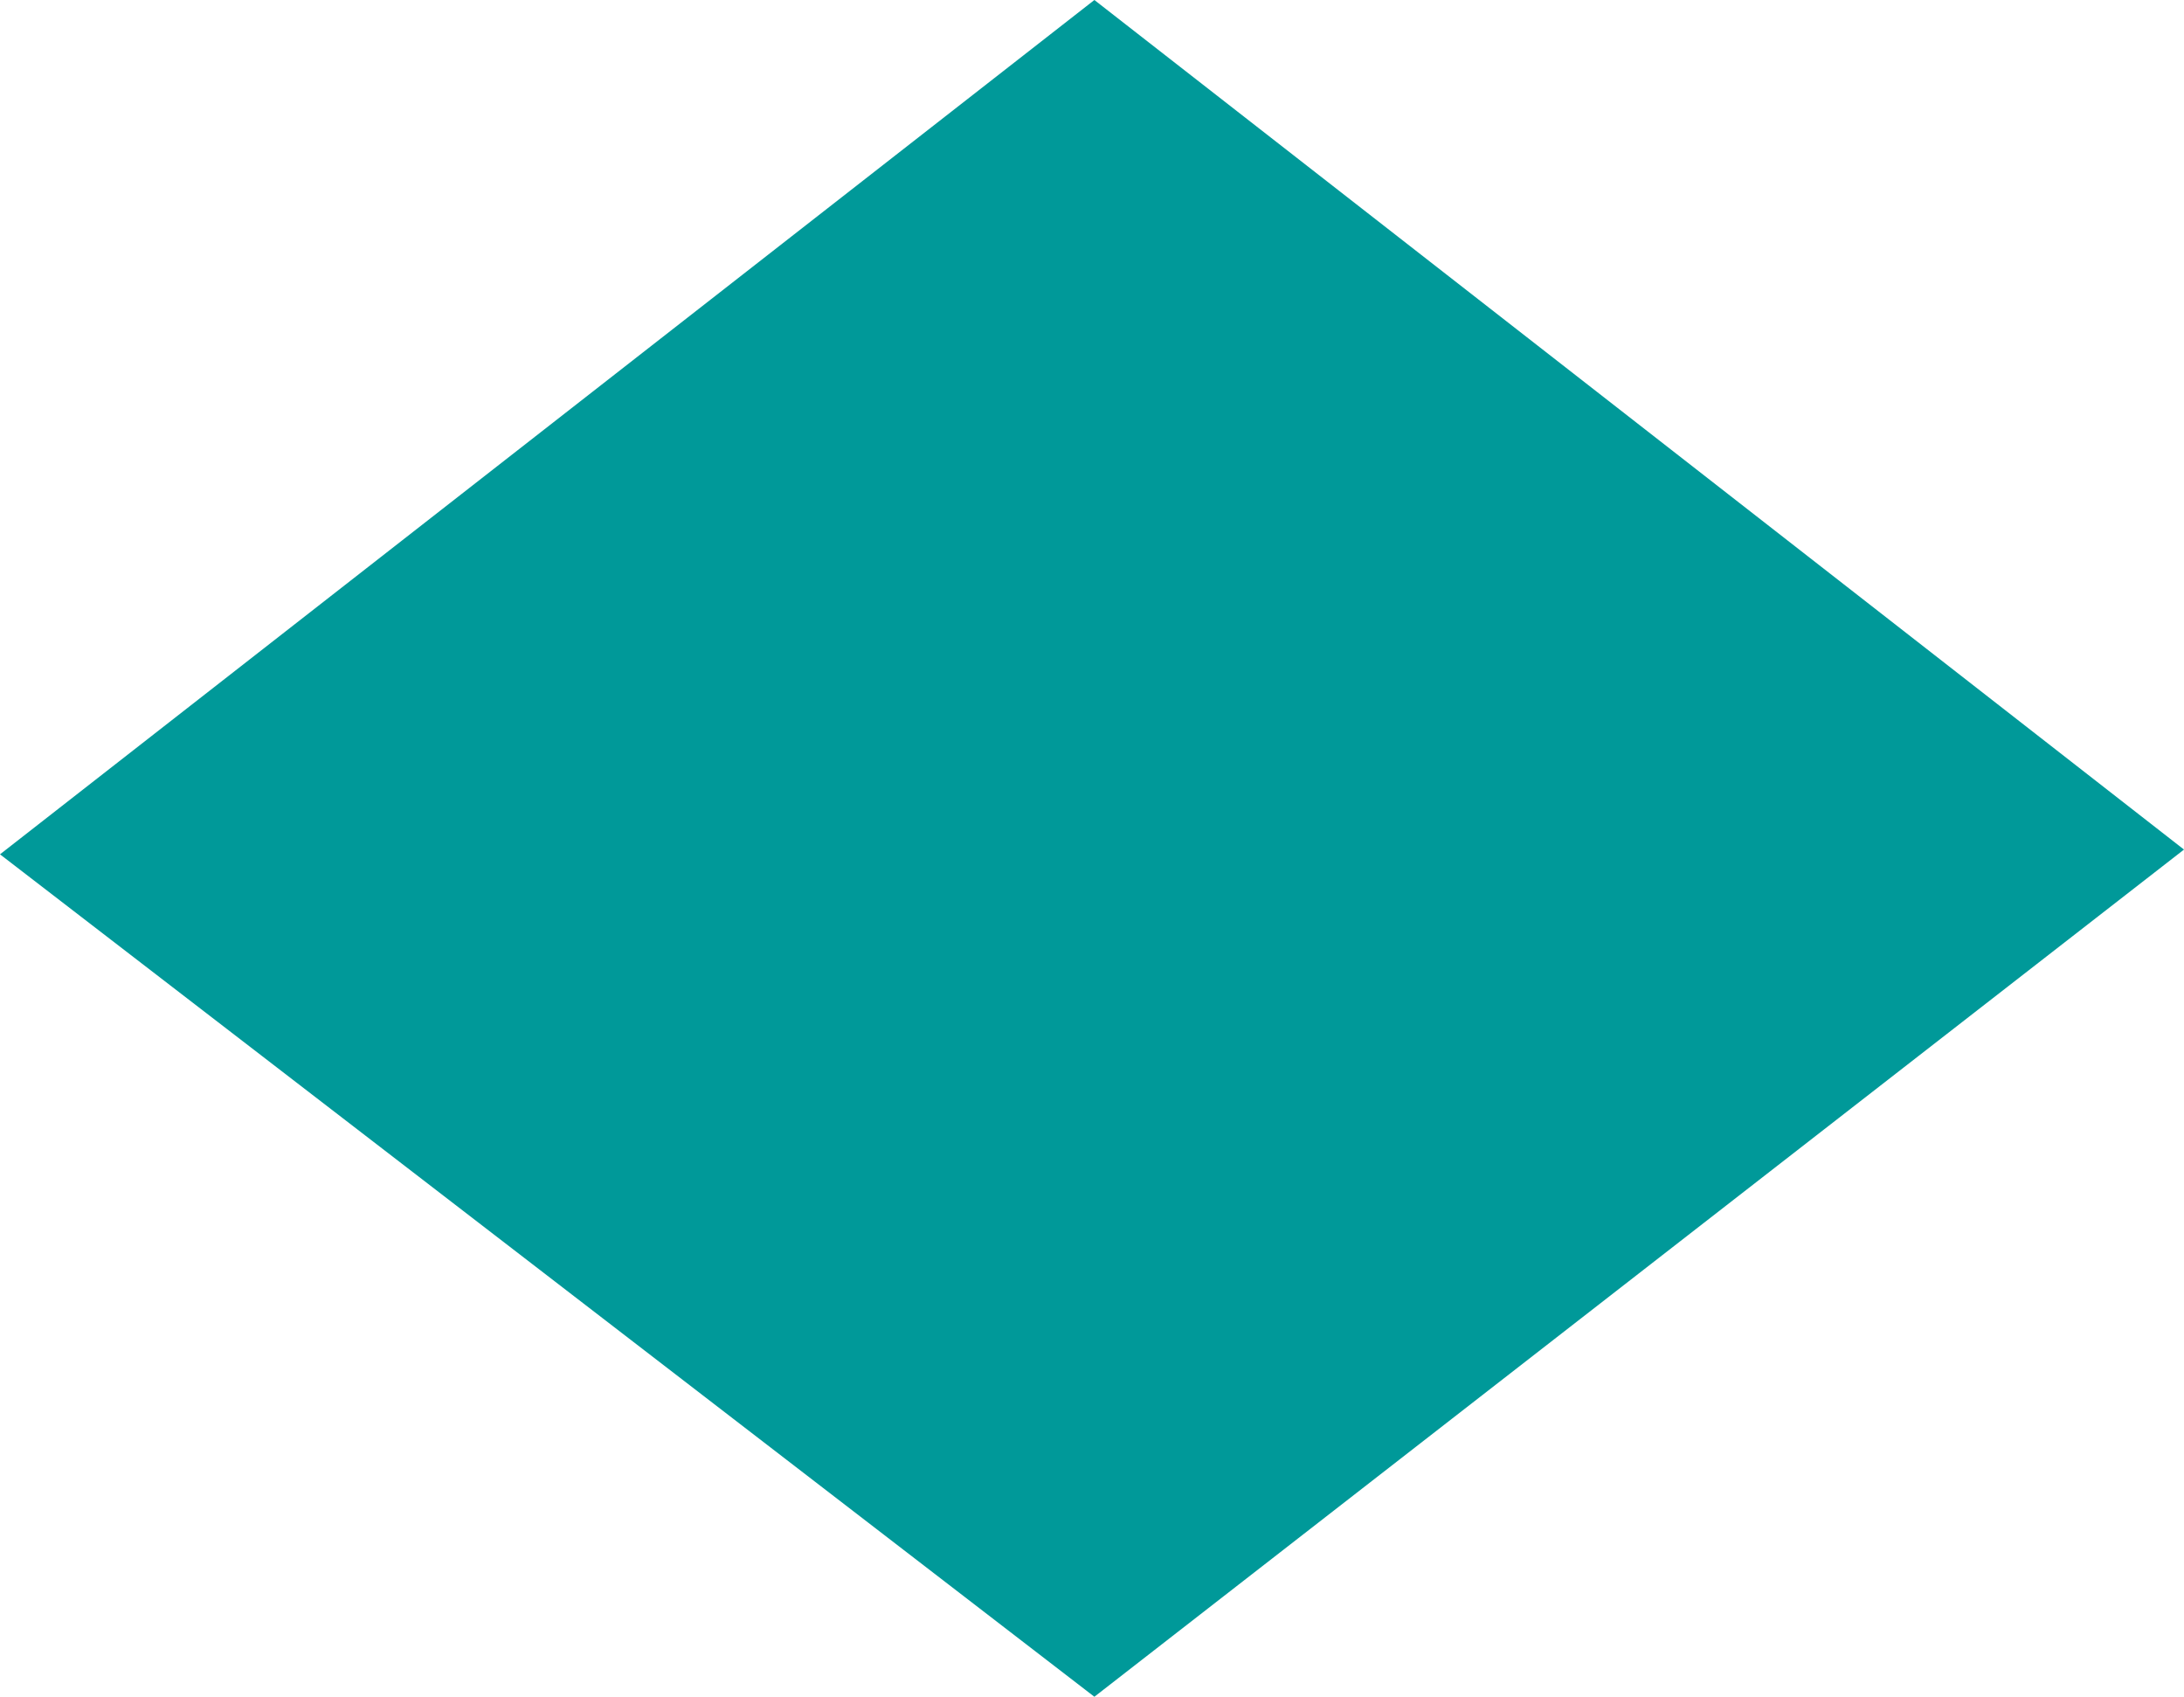 <?xml version="1.0" encoding="UTF-8" standalone="no"?>
<svg xmlns:xlink="http://www.w3.org/1999/xlink" height="35.65px" width="45.9px" xmlns="http://www.w3.org/2000/svg">
  <g transform="matrix(1.0, 0.0, 0.0, 1.0, 22.95, 17.8)">
    <path d="M22.95 0.05 L0.05 17.85 -22.95 0.15 0.05 -17.8 22.95 0.05" fill="#009999" fill-rule="evenodd" stroke="none"/>
  </g>
</svg>
